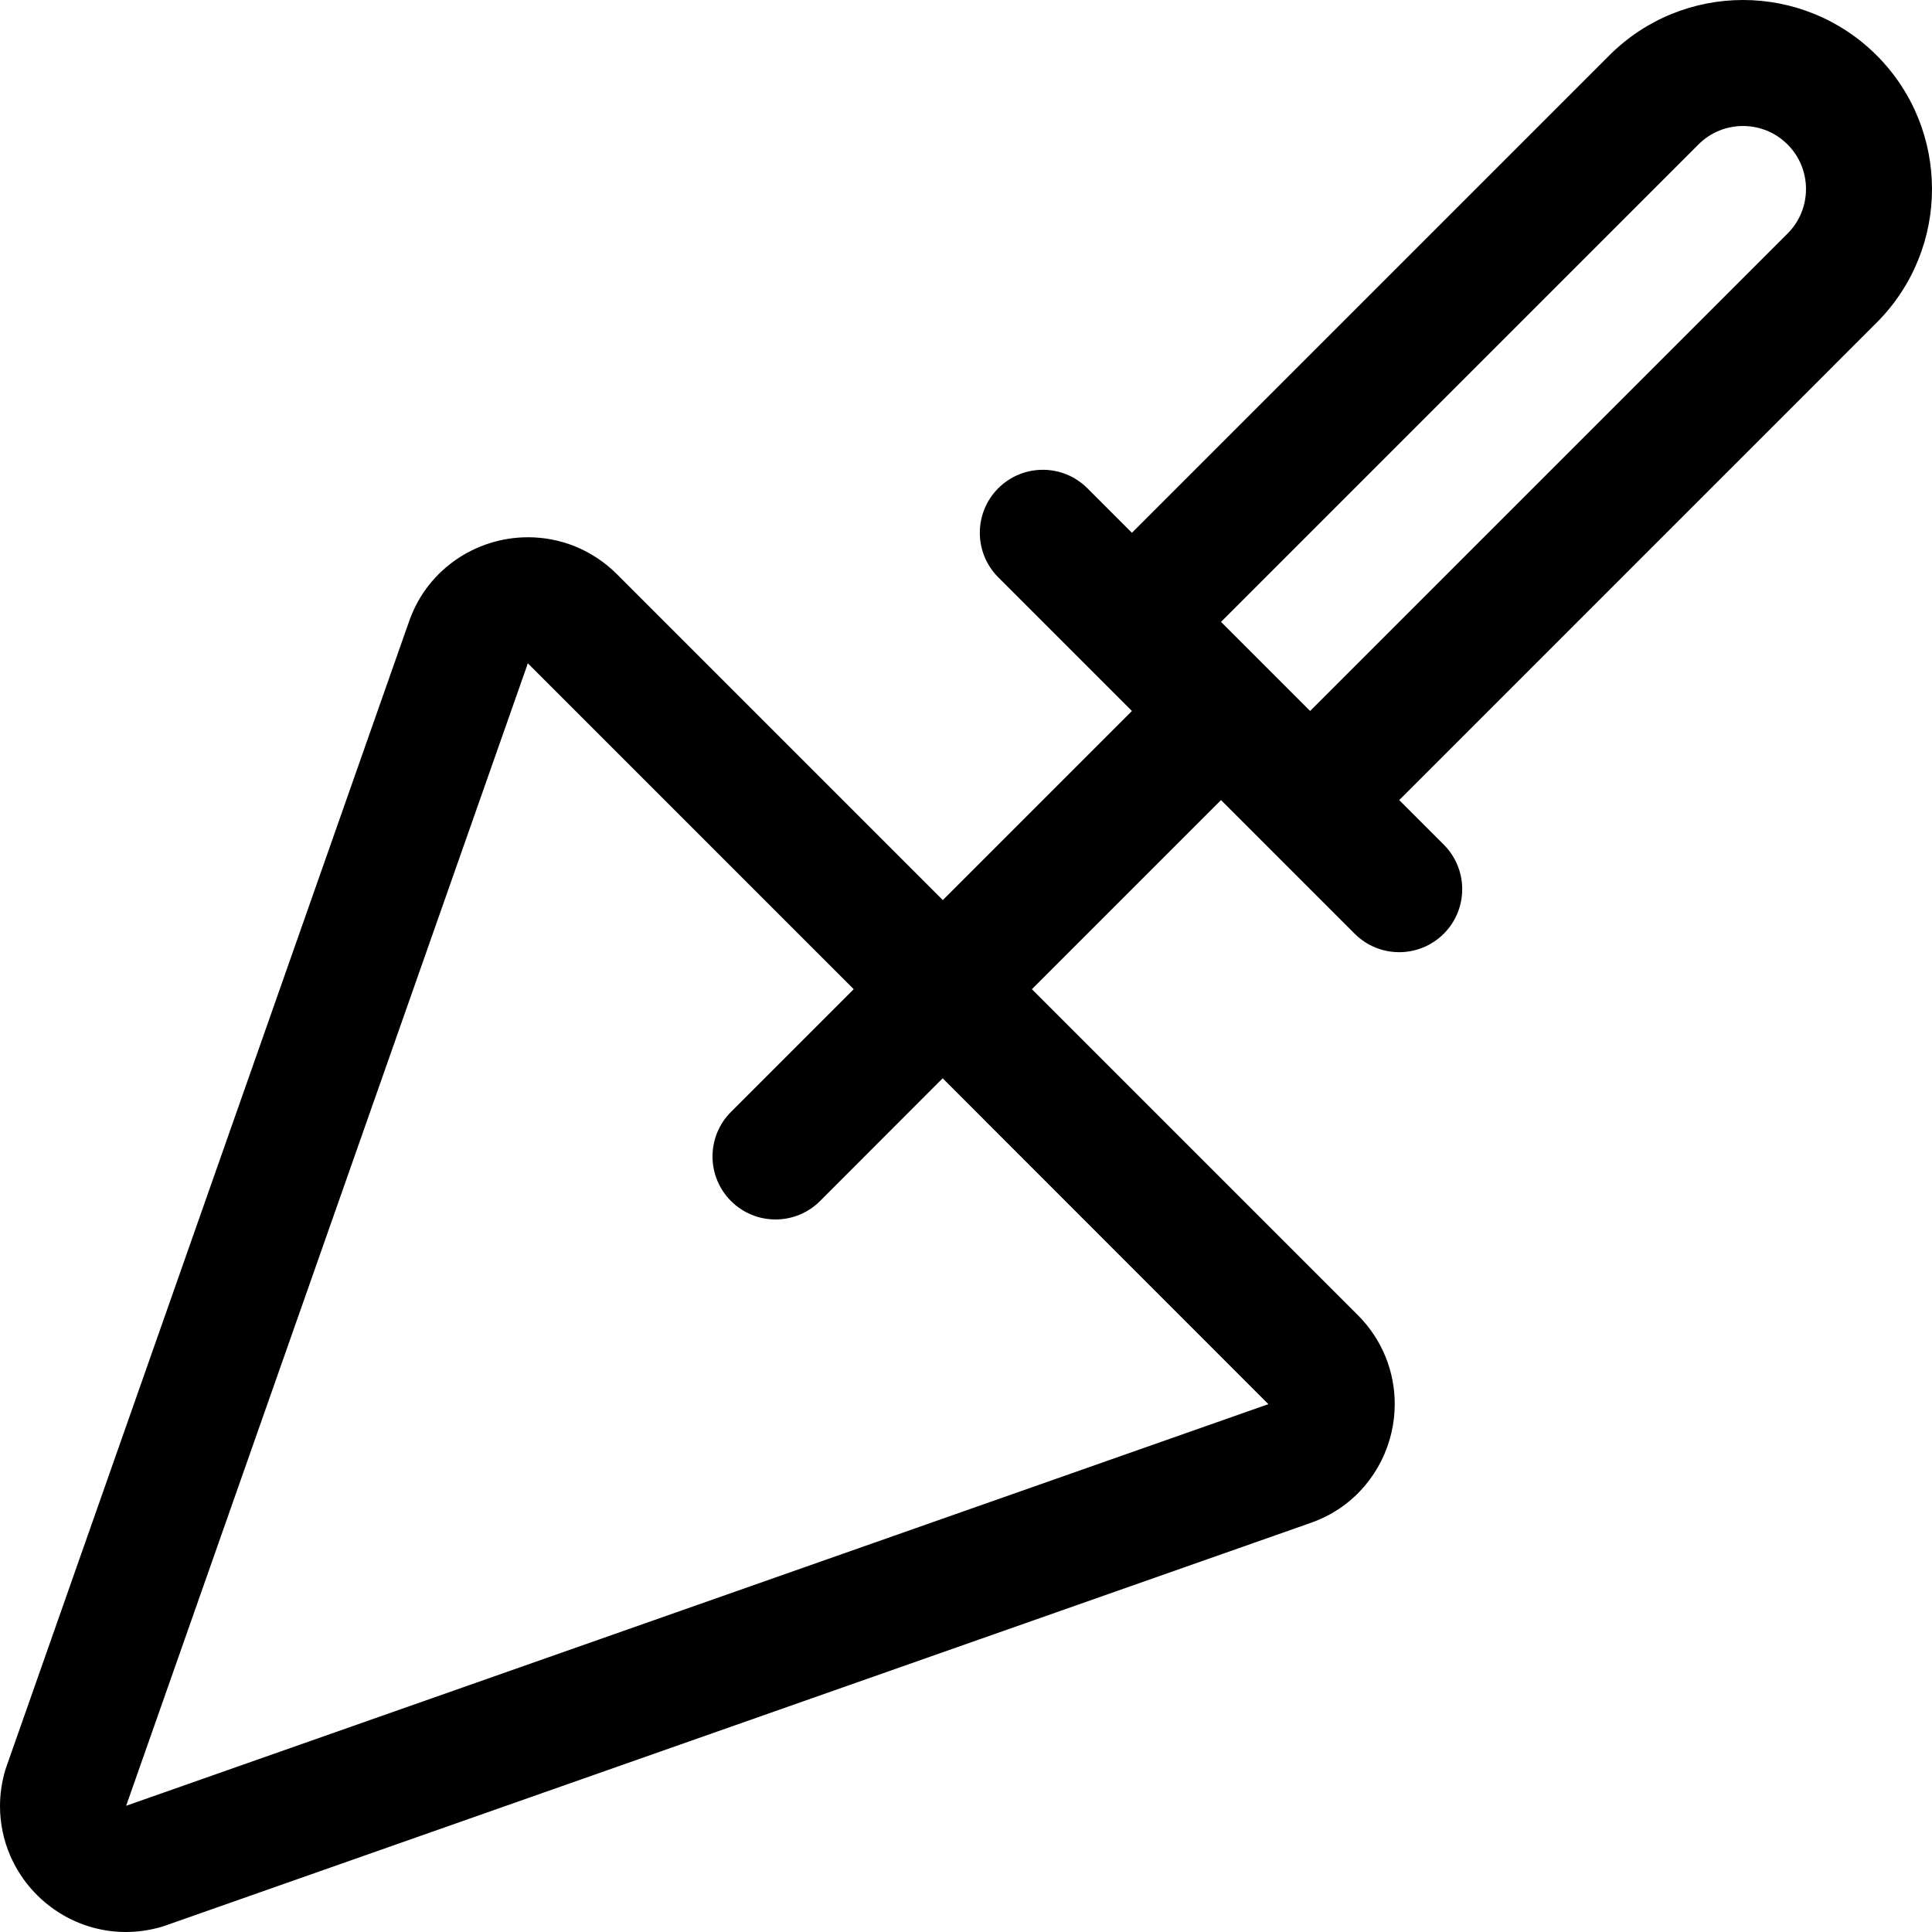 <?xml version="1.0" encoding="iso-8859-1"?>
<!-- Uploaded to: SVG Repo, www.svgrepo.com, Generator: SVG Repo Mixer Tools -->
<svg fill="#000000" height="800px" width="800px" version="1.1" id="Layer_1" xmlns="http://www.w3.org/2000/svg" xmlns:xlink="http://www.w3.org/1999/xlink" 
	 viewBox="0 0 512 512" xml:space="preserve">
<g>
	<g>
		<path d="M508.331,31.248c-2.447-6.041-6.142-11.722-11.002-16.578c-4.856-4.86-10.537-8.555-16.578-11.002
			C474.709,1.219,468.307,0,461.913,0s-12.796,1.219-18.84,3.669c-6.041,2.447-11.722,6.142-16.578,11.002L299.97,141.195
			l-11.806-11.806c-6.52-6.52-17.091-6.52-23.611,0s-6.52,17.091,0,23.611l23.611,23.611l11.806,11.806l-50.116,50.116
			l-86.365-86.365c-3.245-3.251-7.075-5.752-11.115-7.38c-4.044-1.634-8.28-2.411-12.435-2.411
			c-6.976,0.008-13.771,2.149-19.528,6.25c-2.873,2.051-5.477,4.606-7.632,7.603c-1.994,2.767-3.57,5.924-4.657,9.304l-0.013-0.004
			L1.646,468.337l-0.266,0.826c-0.924,3.134-1.38,6.351-1.379,9.503c-0.002,4.589,0.962,9.021,2.669,13.003
			c2.568,5.98,6.75,10.984,12.023,14.576c2.639,1.794,5.564,3.232,8.705,4.224c3.139,0.992,6.497,1.533,9.936,1.532
			c3.152,0.001,6.368-0.455,9.501-1.378l0.827-0.267l302.805-106.463l-0.004-0.013c3.38-1.087,6.537-2.665,9.304-4.657
			c4.5-3.236,7.984-7.466,10.309-12.13c2.327-4.67,3.541-9.795,3.544-15.03c0.001-4.155-0.777-8.392-2.411-12.435
			c-1.627-4.04-4.128-7.87-7.379-11.115l-86.365-86.365l50.116-50.116L359,247.448c6.52,6.52,17.091,6.52,23.611,0
			s6.52-17.091,0-23.611l-11.806-11.806L497.329,85.505c4.86-4.856,8.555-10.537,11.002-16.578c2.45-6.044,3.669-12.445,3.669-18.84
			S510.781,37.292,508.331,31.248z M336.137,372.12v0.002l-0.784,0.266L33.431,478.549l106.169-301.942l0.269-0.819l0.011-0.002
			l86.36,86.359l-32.525,32.525c-6.52,6.52-6.52,17.091,0,23.611s17.091,6.52,23.611,0l32.485-32.525L336.137,372.12z
			 M477.387,56.379c-0.814,1.999-2.008,3.85-3.669,5.515L347.194,188.418l-23.611-23.611L450.107,38.282
			c1.664-1.661,3.516-2.855,5.514-3.669c1.996-0.81,4.141-1.221,6.291-1.221c2.152,0,4.295,0.412,6.291,1.221
			c1.999,0.814,3.85,2.008,5.514,3.669c1.661,1.664,2.855,3.516,3.669,5.514c0.81,1.996,1.221,4.141,1.221,6.291
			C478.609,52.239,478.197,54.383,477.387,56.379z"/>
	</g>
</g>
</svg>